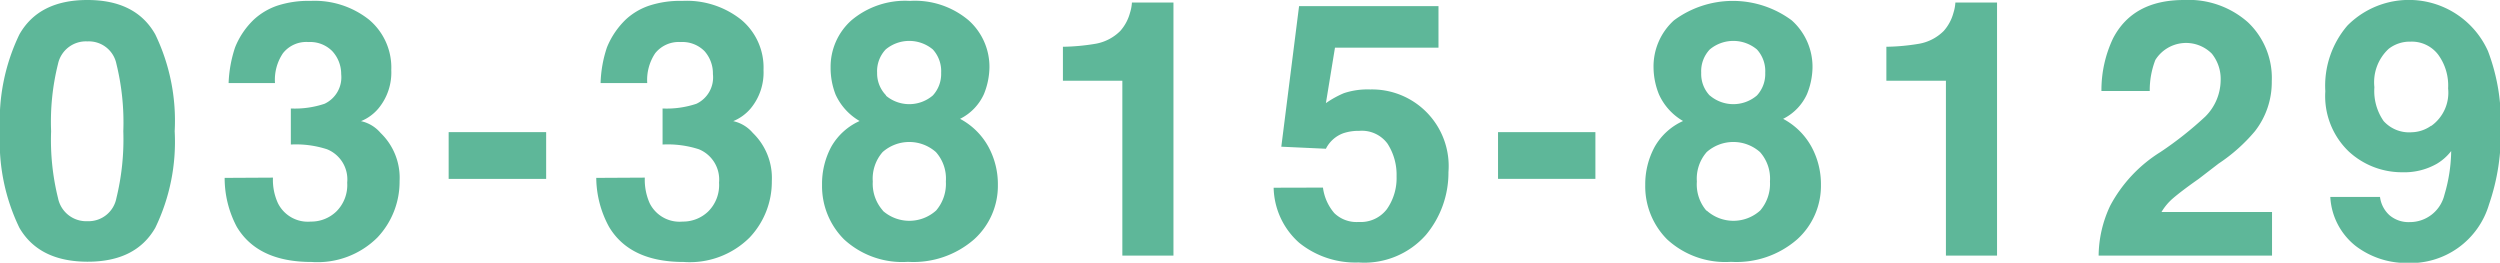 <svg xmlns="http://www.w3.org/2000/svg" viewBox="0 0 195.64 20.56"><defs><style>.cls-1{fill:#5eb799;}</style></defs><g id="レイヤー_2" data-name="レイヤー 2"><g id="レイヤー_1-2" data-name="レイヤー 1"><path class="cls-1" d="M12.15,2.69a15.54,15.54,0,0,1,1.52,7.58,15.43,15.43,0,0,1-1.52,7.56q-1.53,2.66-5.31,2.65T1.52,17.83A15.43,15.43,0,0,1,0,10.27,15.54,15.54,0,0,1,1.52,2.69Q3.05,0,6.84,0T12.15,2.69ZM4.54,15.5a2.25,2.25,0,0,0,2.3,1.81A2.22,2.22,0,0,0,9.11,15.5a19.36,19.36,0,0,0,.54-5.23A19.18,19.18,0,0,0,9.11,5,2.2,2.2,0,0,0,6.84,3.24,2.23,2.23,0,0,0,4.54,5,18.64,18.64,0,0,0,4,10.27,18.83,18.83,0,0,0,4.54,15.5Z"/><path class="cls-1" d="M21.36,13.9a4.37,4.37,0,0,0,.39,2,2.61,2.61,0,0,0,2.57,1.44,2.83,2.83,0,0,0,2-.79,2.91,2.91,0,0,0,.85-2.26,2.54,2.54,0,0,0-1.58-2.61,7.88,7.88,0,0,0-2.83-.37V8.49a7.31,7.31,0,0,0,2.64-.37A2.29,2.29,0,0,0,26.7,5.8,2.63,2.63,0,0,0,26,4a2.43,2.43,0,0,0-1.86-.71,2.32,2.32,0,0,0-2,.88,3.7,3.7,0,0,0-.62,2.33H17.89a9.91,9.91,0,0,1,.51-2.8A6.18,6.18,0,0,1,19.9,1.5,5.18,5.18,0,0,1,21.71.44,7.84,7.84,0,0,1,24.3.07a6.86,6.86,0,0,1,4.58,1.47,4.89,4.89,0,0,1,1.74,3.94,4.4,4.4,0,0,1-1,3,3.5,3.5,0,0,1-1.37,1,2.8,2.8,0,0,1,1.53.92,4.87,4.87,0,0,1,1.49,3.77,6.35,6.35,0,0,1-1.74,4.42,6.64,6.64,0,0,1-5.15,1.91q-4.21,0-5.85-2.75a8.14,8.14,0,0,1-.95-3.83Z"/><path class="cls-1" d="M35.11,10.34h7.63V14H35.11Z"/><path class="cls-1" d="M50.46,13.9a4.52,4.52,0,0,0,.38,2,2.61,2.61,0,0,0,2.58,1.44,2.84,2.84,0,0,0,2-.79,2.91,2.91,0,0,0,.85-2.26,2.56,2.56,0,0,0-1.58-2.61,7.94,7.94,0,0,0-2.84-.37V8.49a7.33,7.33,0,0,0,2.65-.37A2.28,2.28,0,0,0,55.79,5.8,2.62,2.62,0,0,0,55.13,4a2.43,2.43,0,0,0-1.86-.71,2.36,2.36,0,0,0-2,.88,3.76,3.76,0,0,0-.62,2.33H47a9.57,9.57,0,0,1,.5-2.8A6.35,6.35,0,0,1,49,1.5,5.09,5.09,0,0,1,50.81.44,7.74,7.74,0,0,1,53.39.07,6.85,6.85,0,0,1,58,1.54a4.87,4.87,0,0,1,1.75,3.94,4.4,4.4,0,0,1-1,3,3.57,3.57,0,0,1-1.37,1,2.8,2.8,0,0,1,1.53.92,4.9,4.9,0,0,1,1.49,3.77,6.35,6.35,0,0,1-1.74,4.42,6.64,6.64,0,0,1-5.16,1.91q-4.2,0-5.84-2.75a8.14,8.14,0,0,1-1-3.83Z"/><path class="cls-1" d="M65.06,11.47a4.82,4.82,0,0,1,2.21-2,4.59,4.59,0,0,1-1.88-2.07A5.73,5.73,0,0,1,65,5.28a4.87,4.87,0,0,1,1.63-3.69A6.52,6.52,0,0,1,71.2.07a6.51,6.51,0,0,1,4.6,1.52,4.87,4.87,0,0,1,1.63,3.69A5.73,5.73,0,0,1,77,7.36,4,4,0,0,1,75.13,9.3a5.44,5.44,0,0,1,2.21,2.17,6.12,6.12,0,0,1,.75,3,5.64,5.64,0,0,1-1.86,4.26,7.22,7.22,0,0,1-5.18,1.76,6.71,6.71,0,0,1-5-1.76,5.89,5.89,0,0,1-1.72-4.26A6.13,6.13,0,0,1,65.06,11.47Zm4,5a3.13,3.13,0,0,0,4.2,0,3.21,3.21,0,0,0,.76-2.27,3.12,3.12,0,0,0-.78-2.3,3.15,3.15,0,0,0-4.17,0,3.16,3.16,0,0,0-.77,2.3A3.16,3.16,0,0,0,69.11,16.5Zm.25-9a2.84,2.84,0,0,0,3.69,0,2.48,2.48,0,0,0,.65-1.77,2.51,2.51,0,0,0-.65-1.83,2.88,2.88,0,0,0-3.69,0,2.48,2.48,0,0,0-.67,1.83A2.45,2.45,0,0,0,69.36,7.48Z"/><path class="cls-1" d="M83.18,6.32V3.66a16.69,16.69,0,0,0,2.58-.24,3.61,3.61,0,0,0,1.91-1A3.5,3.5,0,0,0,88.43,1a3.29,3.29,0,0,0,.15-.8h3.25V20h-4V6.32Z"/><path class="cls-1" d="M103.53,14.68a3.8,3.8,0,0,0,.89,2,2.5,2.5,0,0,0,1.91.69,2.57,2.57,0,0,0,2.2-1,4.23,4.23,0,0,0,.76-2.57,4.48,4.48,0,0,0-.71-2.56,2.49,2.49,0,0,0-2.21-1,3.8,3.8,0,0,0-1.23.18,2.47,2.47,0,0,0-1.38,1.22l-3.49-.16,1.39-11h10.91V3.73h-8.1l-.71,4.34a7.64,7.64,0,0,1,1.41-.78A5.9,5.9,0,0,1,107.23,7a6,6,0,0,1,6.12,6.47,7.59,7.59,0,0,1-1.76,4.91,6.43,6.43,0,0,1-5.28,2.16A7,7,0,0,1,101.67,19a5.92,5.92,0,0,1-2-4.31Z"/><path class="cls-1" d="M117.23,10.34h7.62V14h-7.62Z"/><path class="cls-1" d="M129.5,11.47a4.82,4.82,0,0,1,2.21-2,4.59,4.59,0,0,1-1.88-2.07,5.73,5.73,0,0,1-.43-2.08A4.87,4.87,0,0,1,131,1.59a7.74,7.74,0,0,1,9.21,0,4.87,4.87,0,0,1,1.63,3.69,5.73,5.73,0,0,1-.43,2.08,4,4,0,0,1-1.87,1.94,5.44,5.44,0,0,1,2.21,2.17,6.12,6.12,0,0,1,.75,3,5.64,5.64,0,0,1-1.86,4.26,7.22,7.22,0,0,1-5.18,1.76,6.72,6.72,0,0,1-5-1.76,5.88,5.88,0,0,1-1.71-4.26A6.12,6.12,0,0,1,129.5,11.47Zm4.05,5a3.13,3.13,0,0,0,4.2,0,3.21,3.21,0,0,0,.76-2.27,3.12,3.12,0,0,0-.78-2.3,3.15,3.15,0,0,0-4.17,0,3.16,3.16,0,0,0-.77,2.3A3.16,3.16,0,0,0,133.55,16.5Zm.25-9a2.84,2.84,0,0,0,3.69,0,2.48,2.48,0,0,0,.65-1.77,2.51,2.51,0,0,0-.65-1.83,2.88,2.88,0,0,0-3.69,0,2.48,2.48,0,0,0-.67,1.83A2.45,2.45,0,0,0,133.8,7.48Z"/><path class="cls-1" d="M147.62,6.32V3.66a16.69,16.69,0,0,0,2.58-.24,3.61,3.61,0,0,0,1.91-1A3.5,3.5,0,0,0,152.87,1a3.29,3.29,0,0,0,.15-.8h3.26V20h-4V6.32Z"/><path class="cls-1" d="M165.14,16.09a11.09,11.09,0,0,1,3.94-4.2,27.89,27.89,0,0,0,3.49-2.76,4.06,4.06,0,0,0,1.21-2.84,3.15,3.15,0,0,0-.69-2.09,2.84,2.84,0,0,0-4.42.49,6.56,6.56,0,0,0-.44,2.43h-3.78A9.43,9.43,0,0,1,165.36,3q1.56-3,5.55-3a7,7,0,0,1,5,1.74,6,6,0,0,1,1.87,4.62,6.24,6.24,0,0,1-1.32,3.91,13.31,13.31,0,0,1-2.84,2.53L172.06,14c-1,.7-1.64,1.2-2,1.51a4.29,4.29,0,0,0-.91,1.08h8.65V20H164.23A9.32,9.32,0,0,1,165.14,16.09Z"/><path class="cls-1" d="M183.7,2a6.78,6.78,0,0,1,11,2,15.52,15.52,0,0,1,1,6,17,17,0,0,1-.92,6,6.4,6.4,0,0,1-6.42,4.58,6.56,6.56,0,0,1-4-1.32,5.24,5.24,0,0,1-2-3.85h3.89a2.31,2.31,0,0,0,.74,1.43,2.29,2.29,0,0,0,1.59.54,2.78,2.78,0,0,0,2.71-2.13,12.44,12.44,0,0,0,.53-3.43,4,4,0,0,1-1.13,1,5.13,5.13,0,0,1-2.69.66,6.12,6.12,0,0,1-4.2-1.63,6,6,0,0,1-1.83-4.71A7.23,7.23,0,0,1,183.7,2Zm6.55,7.86a3.19,3.19,0,0,0,1.33-2.94,4.09,4.09,0,0,0-.79-2.66,2.59,2.59,0,0,0-2.15-1,2.68,2.68,0,0,0-1.71.56,3.56,3.56,0,0,0-1.12,3,4.13,4.13,0,0,0,.72,2.65,2.68,2.68,0,0,0,2.2.88A2.72,2.72,0,0,0,190.25,9.84Z"/></g></g></svg>